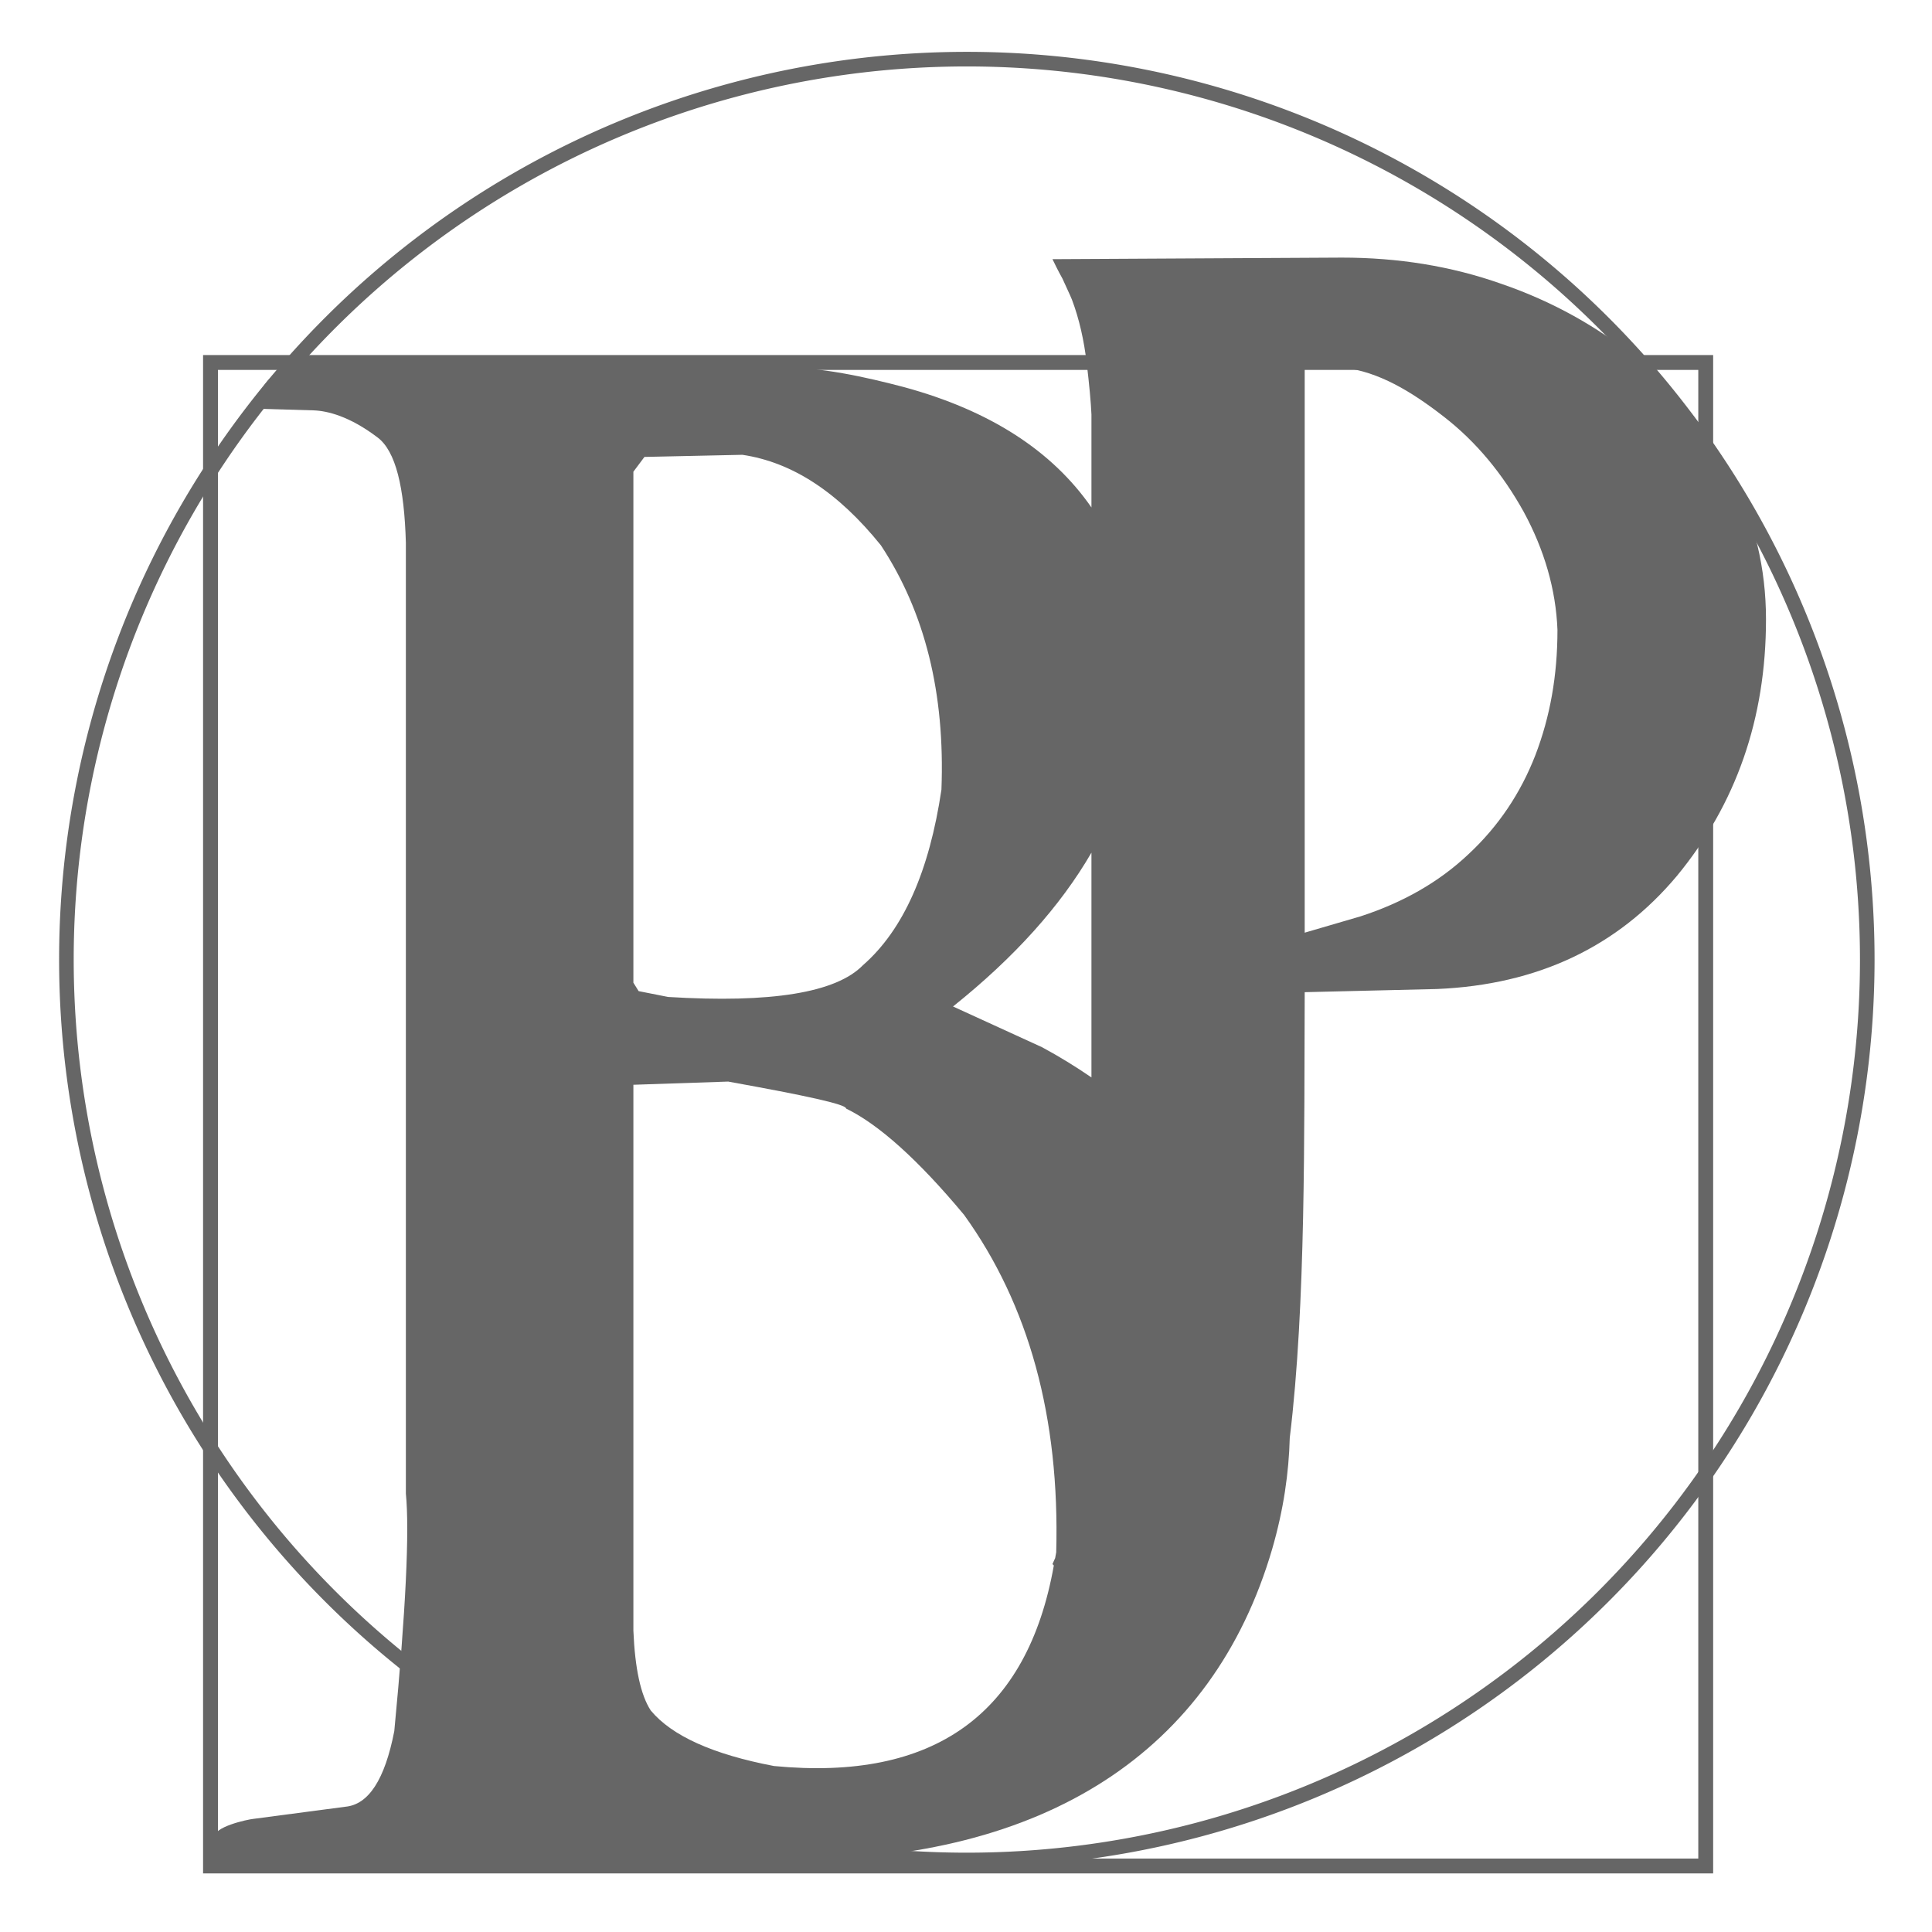 <?xml version="1.0" encoding="UTF-8" standalone="no"?>
<!-- Creator: CorelDRAW X7 -->

<svg
   xmlns:dc="http://purl.org/dc/elements/1.1/"
   xmlns:cc="http://creativecommons.org/ns#"
   xmlns:rdf="http://www.w3.org/1999/02/22-rdf-syntax-ns#"
   xmlns:svg="http://www.w3.org/2000/svg"
   xmlns="http://www.w3.org/2000/svg"
   xmlns:sodipodi="http://sodipodi.sourceforge.net/DTD/sodipodi-0.dtd"
   xmlns:inkscape="http://www.inkscape.org/namespaces/inkscape"
   xml:space="preserve"
   width="130"
   height="130"
   version="1.1"
   style="clip-rule:evenodd;fill-rule:evenodd;image-rendering:optimizeQuality;shape-rendering:geometricPrecision;text-rendering:geometricPrecision"
   viewBox="0 0 3668.889 3668.889"
   id="svg2"
   inkscape:version="0.91 r13725"
   sodipodi:docname="bp-logo2.svg"><sodipodi:namedview
     pagecolor="#ffffff"
     bordercolor="#666666"
     borderopacity="1"
     objecttolerance="10"
     gridtolerance="10"
     guidetolerance="10"
     inkscape:pageopacity="0"
     inkscape:pageshadow="2"
     inkscape:window-width="1600"
     inkscape:window-height="1138"
     id="namedview37"
     showgrid="false"
     inkscape:zoom="1.7940591"
     inkscape:cx="197.64906"
     inkscape:cy="93.581029"
     inkscape:window-x="-8"
     inkscape:window-y="-8"
     inkscape:window-maximized="1"
     inkscape:current-layer="svg2"
     showguides="true"
     units="px"
     width="100px" /><defs
     id="defs4"><style
       type="text/css"
       id="style6"><![CDATA[
    .fil0 {fill:#264796;fill-rule:nonzero}
   ]]></style></defs><path
     style="fill:#666666;fill-rule:nonzero"
     clip-path="none"
     d="m 2548.644,489.187 -550.003,2.977 c 4,7.999 10.017,20.986 19.017,36.986 8,18 14.025,30.018 18.025,40.018 14,37 22.946,78 27.946,120 5,42 8.04,75.006 9.04,98.006 l 0,176.499 c -74.822,-107.859 -193.107,-184.221 -355.864,-228.534 -73.001,-19.084 -156.031,-38.199 -243.031,-38.199 l -298.979,0 -596.03,0 c -64,-18.08 -106.99,76.362 -85.99,79.375 l 103.022,2.976 c 26,1.005 67.992,11.086 120.992,51.263 35,26.116 50.964,95.411 53.964,199.871 l 0,1805.947 c 7,70.31 0.01,220.99 -21.993,451.004 -18,92.408 -48.99,139.629 -92.99,143.647 l -175.011,23.096 c -10,1.005 -77.61,15.067 -73.609,36.16 l 0,43.16 690.64,0 404.978,-0.994 c 481,0 800.033,-204.872 913.033,-590.572 21.909,-75.392 31.79,-145.886 33.458,-211.281 30.911,-253.165 27.143,-580.914 28.388,-846.446 l 251.023,-6.008 c 191.001,-8 342.966,-79.974 455.966,-214.974 112,-136 169.002,-297.999 169.002,-486.999 0,-97 -21.98,-189.009 -65.98,-274.009 -44,-86 -103.98,-159.982 -178.98,-220.982 -75,-61 -161.031,-108.993 -257.031,-141.993 -96,-34 -197.003,-49.995 -303.003,-49.995 z m -70.997,198.989 74.028,9.976 c 66,8.001 127.004,43.991 190.004,92.991 62,48 111.97,109.019 151.97,181.019 39,72 60.996,147.014 63.996,224.014 0,87 -14.002,165.014 -42.002,238.014 -28,72 -70,134.965 -127,187.965 -56,53 -124.997,92.015 -204.997,118.015 l -105.999,30.978 z m -1067.869,175.507 c 95,14.062 181.984,71.315 262.984,171.758 84,127.563 122.039,281.263 115.039,464.069 -23,154.681 -72.049,266.133 -149.049,333.43 -50.999,52.23 -173.975,72.356 -369.975,60.303 l -56.004,-11.08 -9.977,-16.04 0,-970.305 21.002,-28.111 z m 662.891,755.495 0,426.861 c -29.761,-20.401 -60.912,-39.629 -93.872,-57.381 l -169.002,-77.336 c 116.309,-92.983 203.821,-190.252 262.874,-292.144 z m -689.901,434.744 c 150,27.119 224.014,43.227 224.014,51.263 62,30.133 137.014,97.394 224.014,201.855 123,170.753 181.956,384.714 174.956,640.843 -0.554,3.77 -1.389,7.196 -1.984,10.914 -1.395,3.286 -4.046,8.653 -5.127,11.355 0.892,0.988 1.702,1.724 2.591,2.701 -50.266,282.509 -227.415,410.102 -531.427,380.834 -115.999,-22.097 -194.045,-57.29 -234.045,-105.502 -19,-29.129 -29.963,-79.321 -32.963,-151.639 l 0,-1036.561 z"
     id="path19"
     inkscape:connector-curvature="0"
     sodipodi:nodetypes="ccccscccscccccccccccccccccccscsccccccccccccccccccccccccccccccccccccccc" /><path
     style="opacity:1;fill:none;fill-opacity:1;stroke:#666666;stroke-width:27.716;stroke-miterlimit:4;stroke-dasharray:none;stroke-opacity:1"
     d="M 1837.962,112.321 A 1709.912,1709.912 0 0 0 126.107,1820.262 1709.912,1709.912 0 0 0 1834.103,3532.116 1709.912,1709.912 0 0 0 3545.958,1824.175 1709.912,1709.912 0 0 0 1837.962,112.321 Z"
     id="path4196"
     inkscape:connector-curvature="0" /><rect
     style="opacity:1;fill:none;fill-opacity:1;stroke:#666666;stroke-width:28.222;stroke-miterlimit:4;stroke-dasharray:none;stroke-opacity:1"
     id="rect4198"
     width="2839.433"
     height="2855.164"
     x="399.744"
     y="688.366" /></svg>